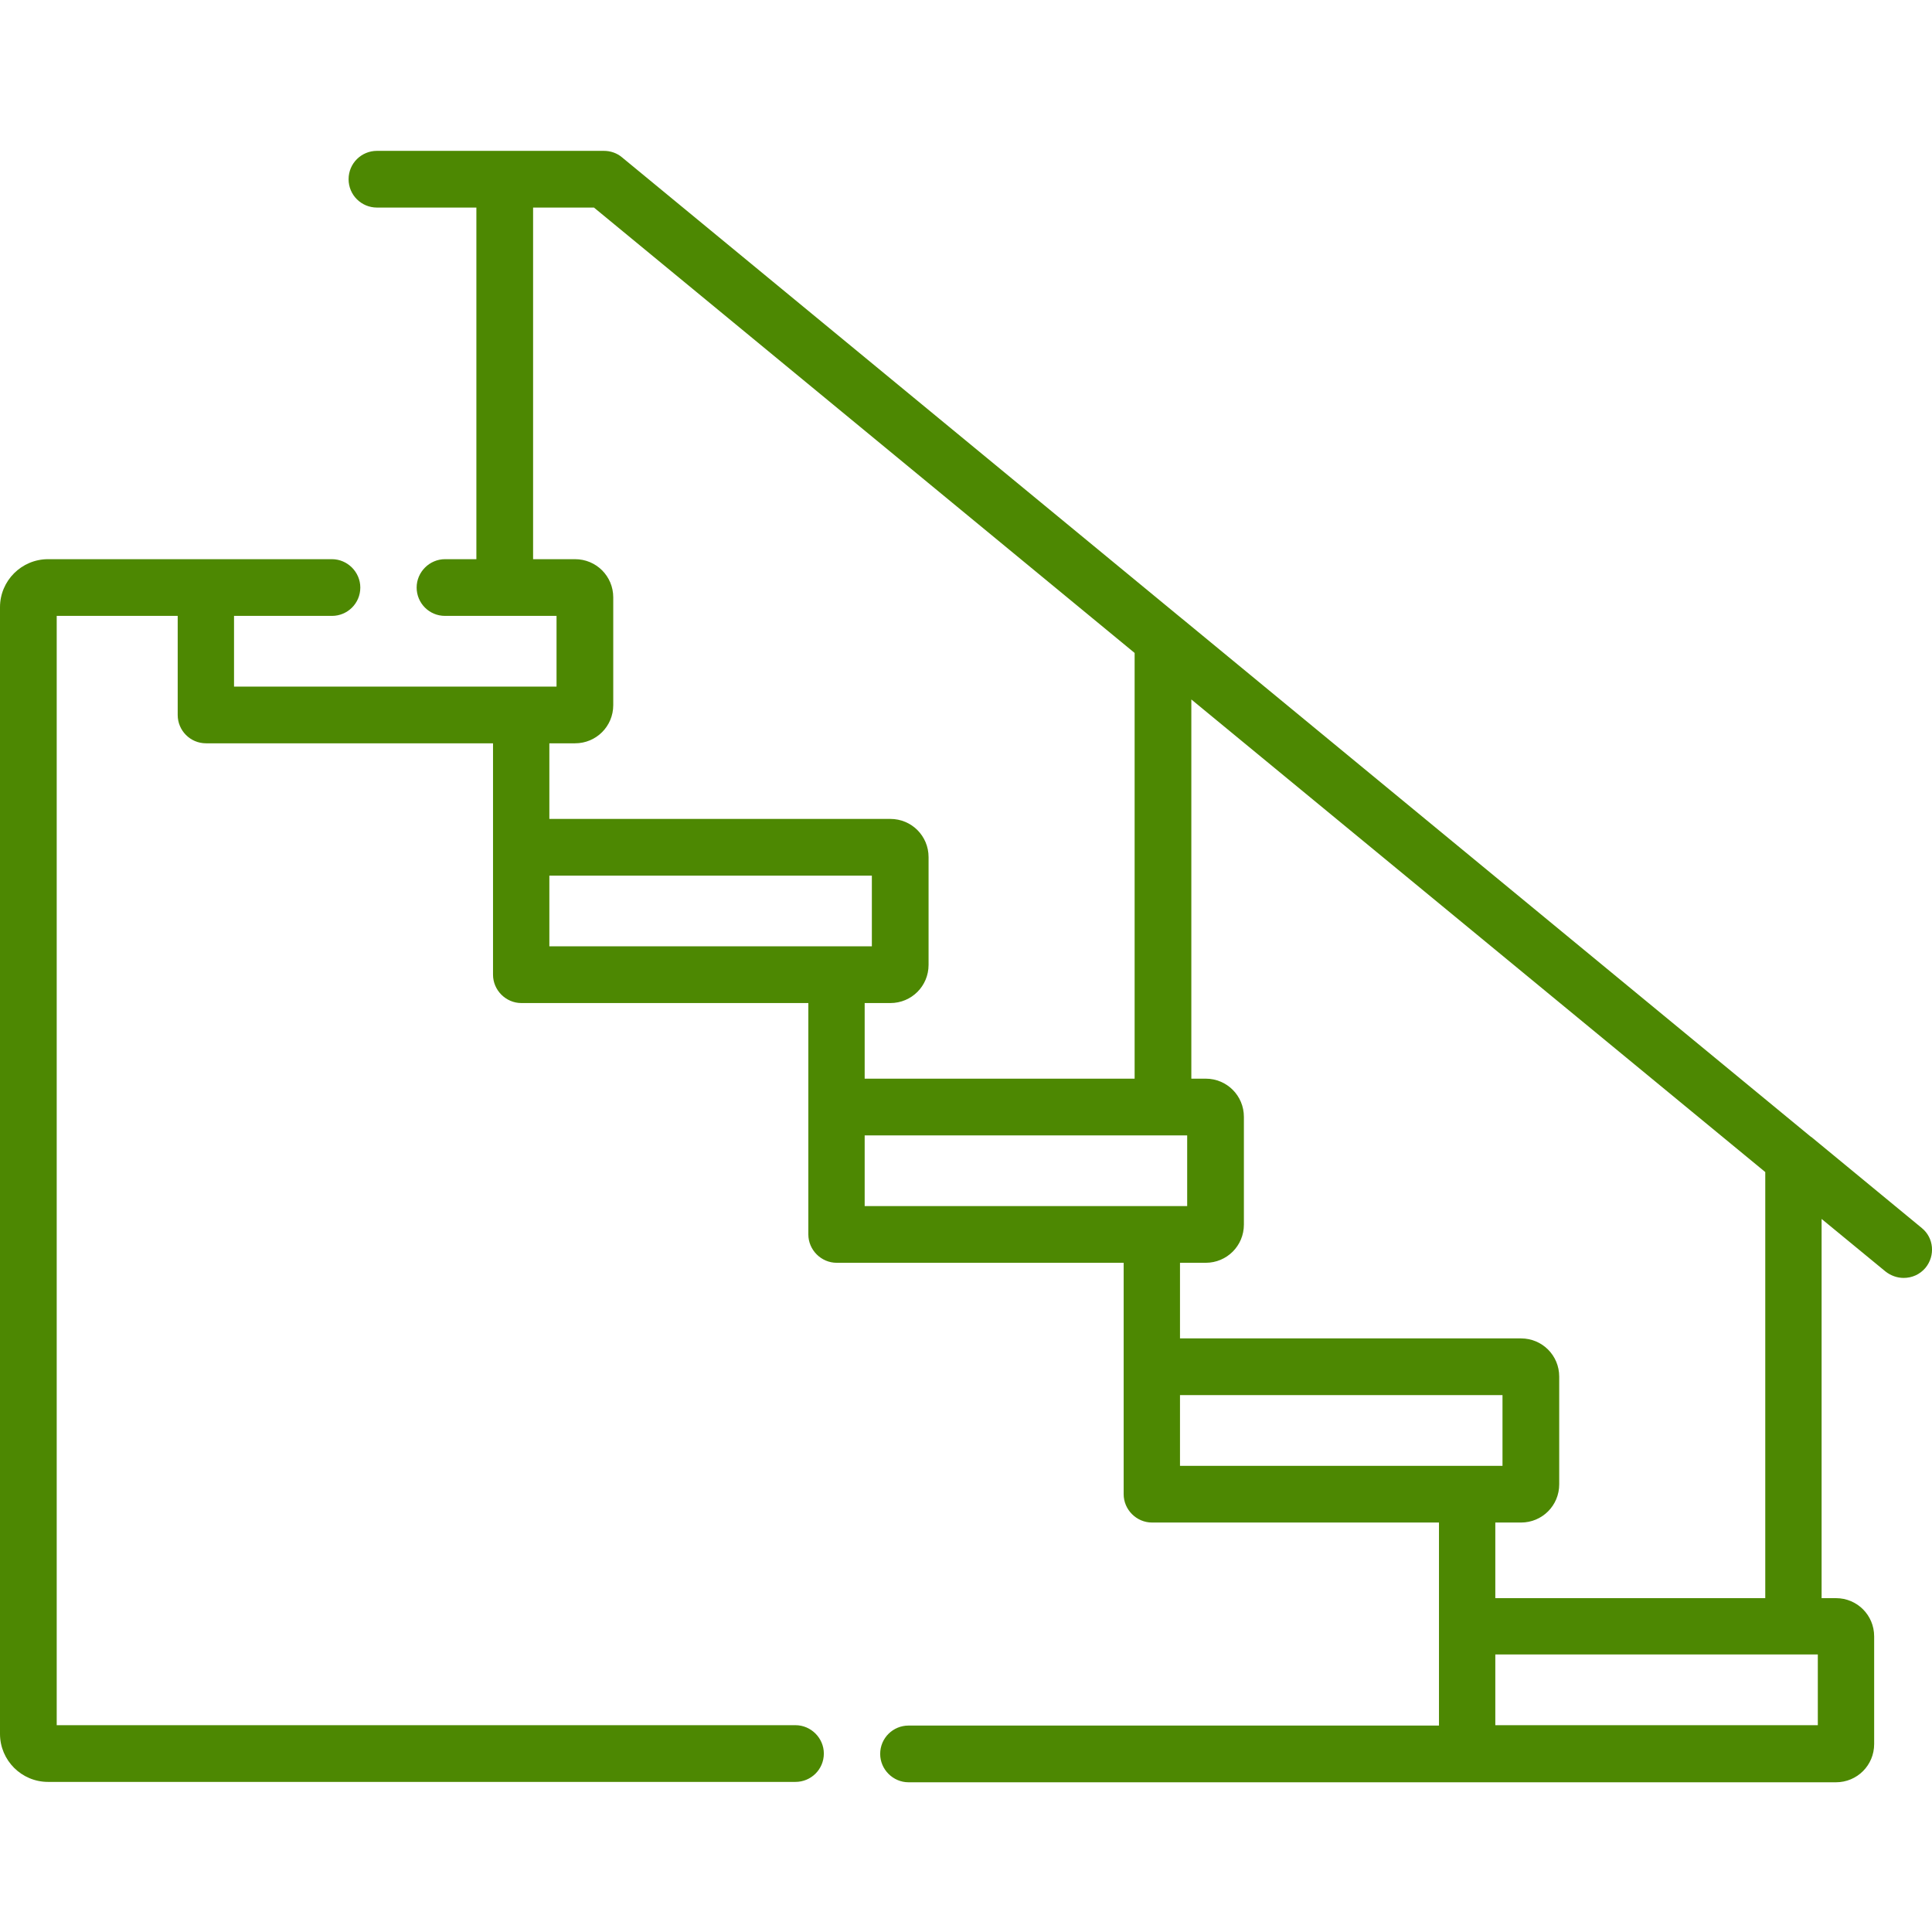 <?xml version="1.0" encoding="UTF-8"?> <!-- Generator: Adobe Illustrator 22.0.1, SVG Export Plug-In . SVG Version: 6.00 Build 0) --> <svg xmlns="http://www.w3.org/2000/svg" xmlns:xlink="http://www.w3.org/1999/xlink" id="Layer_1" x="0px" y="0px" viewBox="0 0 511 511" style="enable-background:new 0 0 511 511;" xml:space="preserve"> <style type="text/css"> .st0{fill:#4D8802;} </style> <path class="st0" d="M508.3,324.8l-29-23.9c-0.1-0.1-0.2-0.2-0.3-0.2L312.6,163.6c-0.2-0.1-0.3-0.3-0.5-0.4L164.5,41.6 c-1.3-1.1-3-1.7-4.8-1.7h-60c-4.1,0-7.5,3.3-7.5,7.5s3.4,7.5,7.5,7.5h26.3v93h-8.3c-4.1,0-7.5,3.4-7.5,7.5c0,4.1,3.3,7.5,7.5,7.5 h29.5v18.7H61.9v-18.7h25.9c4.1,0,7.5-3.3,7.5-7.5c0-4.1-3.4-7.5-7.5-7.5H12.7c-7,0-12.7,5.7-12.7,12.7v298c0,7,5.7,12.7,12.7,12.7 h197.7c4.1,0,7.5-3.3,7.5-7.5c0-4.1-3.4-7.5-7.5-7.5H15V162.9h32v26.2c0,4.1,3.3,7.5,7.5,7.5h75.9v61.2c0,4.1,3.4,7.5,7.5,7.5h75.9 v61.2c0,4.1,3.4,7.5,7.5,7.5h75.9v61.2c0,4.1,3.4,7.5,7.5,7.5h75.9v53.7H240.3c-4.1,0-7.5,3.3-7.5,7.5c0,4.1,3.4,7.5,7.5,7.5h147.5 h0.1h97.7c5.6,0,10.1-4.5,10.1-10.1v-28.5c0-5.6-4.5-10.1-10.1-10.1h-3.8V322.4l16.9,13.9c1.4,1.1,3.1,1.7,4.8,1.7 c2.2,0,4.3-0.9,5.8-2.7C511.9,332.1,511.5,327.4,508.3,324.8z M145.3,250.3v-18.7h85.3v18.7H145.3z M235.5,265.3 c5.6,0,10.1-4.5,10.1-10.1v-28.5c0-5.6-4.5-10.1-10.1-10.1h-90.2v-20h6.8c5.6,0,10.1-4.5,10.1-10.1V158c0-5.6-4.5-10.1-10.1-10.1 H141v-93h16.1l143,117.8v112.6h-71.4v-20H235.5z M228.7,319v-18.7H314V319H228.7z M312.1,387.7v-18.7h85.3v18.7H312.1z M480.8,456.3 h-85.3v-18.7h85.3V456.3z M466.9,422.7h-71.4v-20h6.8c5.6,0,10.1-4.5,10.1-10.1v-28.5c0-5.6-4.5-10.1-10.1-10.1h-90.2v-20h6.8 c5.6,0,10.1-4.5,10.1-10.1v-28.5c0-5.6-4.5-10.1-10.1-10.1h-3.8V185l151.8,125V422.7z"></path> </svg> 